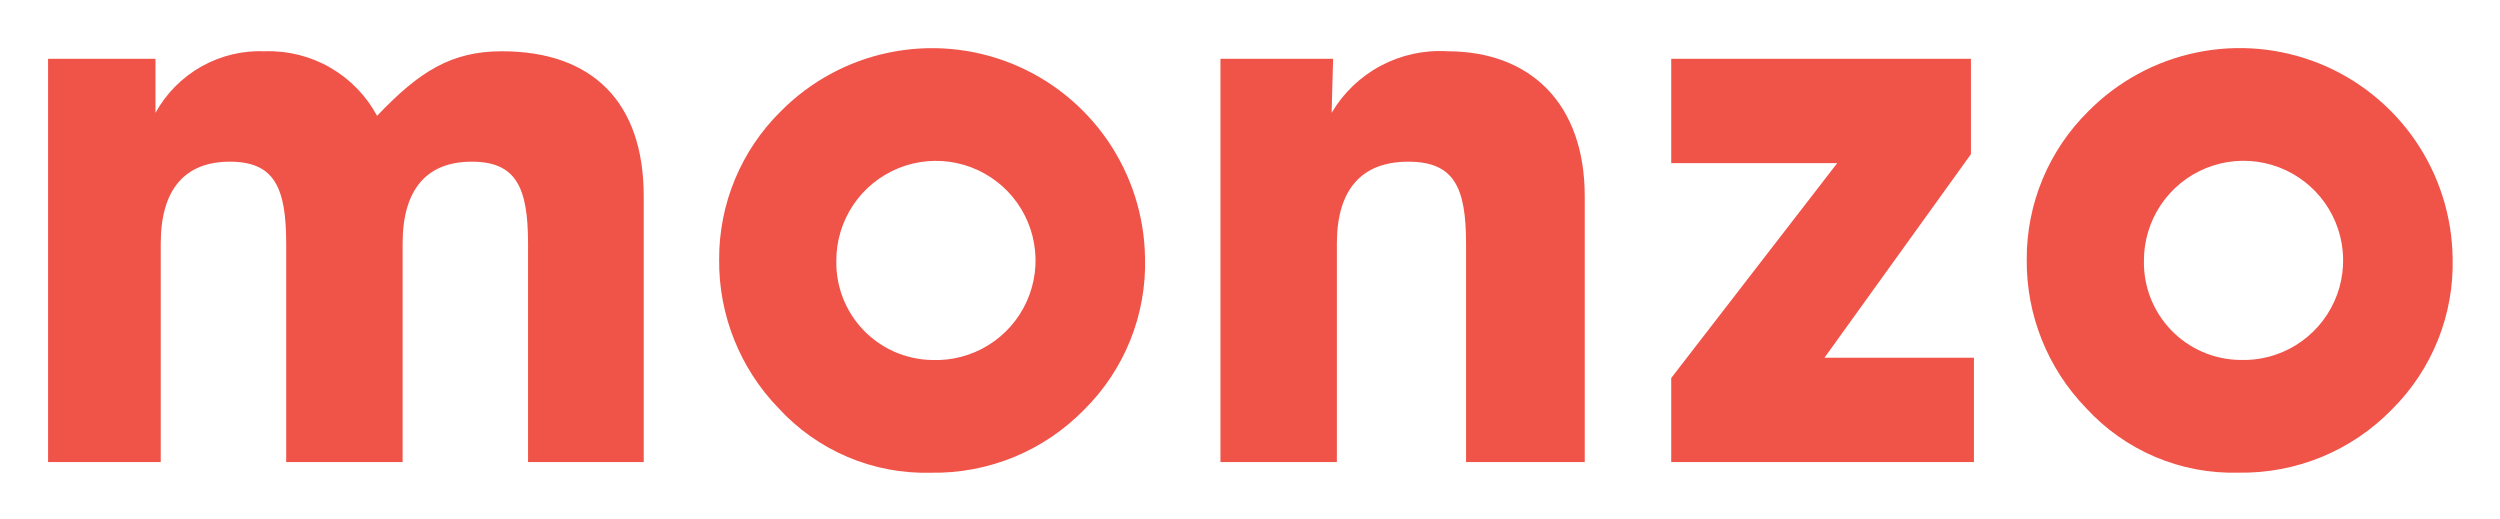 <svg xmlns="http://www.w3.org/2000/svg" role="img" viewBox="-19.20 -19.20 998.40 207.40"><title>Monzo.svg</title><defs><clipPath id="clippath"><path d="M0.06 0.058H960.311V169.618H0.06z" class="cls-1"/></clipPath><clipPath id="clippath-1"><path d="M0.06 0.058H960.311V169.618H0.06z" class="cls-1"/></clipPath><style>.cls-1{fill:none}.cls-2{fill:#f05348}</style></defs><g clip-path="url(#clippath)"><path d="M0 165.336V4.273h42.896v21.594c4.286-7.772 10.657-14.192 18.395-18.537 7.739-4.345 16.537-6.443 25.404-6.056 9.111-.28 18.119 1.985 26.014 6.542 7.895 4.556 14.364 11.223 18.679 19.252C148.184 9.369 161.085 1.274 181.186 1.274c36.293 0 56.692 20.385 56.692 57.893v106.169h-46.194v-87.269c0-22.497-4.797-32.696-22.496-32.696-17.997 0-27.6 11.095-27.6 32.696v87.269h-46.492v-87.269c0-22.497-4.805-32.696-22.504-32.696-17.997 0-27.599 11.095-27.599 32.696v87.269H0M292.597 25.27c11.779-11.909 26.812-20.074 43.214-23.471 16.402-3.397 33.442-1.874 48.981 4.378 15.54 6.251 28.887 16.953 38.367 30.761 9.481 13.809 14.671 30.11 14.921 46.858.311 11.225-1.685 22.394-5.863 32.817-4.179 10.423-10.452 19.877-18.431 27.778-7.946 8.148-17.473 14.586-27.997 18.919-10.524 4.333-21.822 6.469-33.202 6.278-11.406.315-22.746-1.826-33.252-6.278-10.507-4.451-19.933-11.11-27.641-19.523-15.405-15.91-23.919-37.249-23.697-59.394-.043-10.996 2.11-21.891 6.335-32.043 4.224-10.153 10.434-19.36 18.265-27.08M352.886 124.566c7.939.338 15.797-1.71 22.561-5.88 6.765-4.169 12.126-10.269 15.392-17.513 3.266-7.244 4.288-15.3 2.933-23.13-1.354-7.83-5.022-15.075-10.531-20.801-5.51-5.726-12.608-9.671-20.379-11.327-7.772-1.655-15.862-.945-23.226 2.039-7.365 2.984-13.667 8.106-18.094 14.704-4.428 6.599-6.778 14.372-6.747 22.318-.193 10.299 3.71 20.254 10.852 27.678 7.143 7.423 16.94 11.708 27.239 11.912z" class="cls-2"/></g><path d="M468.199,165.336V4.273h44.992l-.597,21.593c4.685-7.959,11.479-14.468,19.631-18.808,8.152-4.34,17.345-6.342,26.563-5.785,33.301,0,54.894,20.997,54.894,57.894v106.169h-47.395v-87.27c0-22.496-4.798-32.696-23.093-32.696-18.602,0-28.503,11.096-28.503,32.696v87.27h-46.492" class="cls-2"/><g clip-path="url(#clippath-1)"><path d="M814.787,25.245c11.778-11.911,26.812-20.079,43.215-23.477,16.403-3.398,33.448-1.876,48.988,4.376s28.89,16.954,38.37,30.765c9.48,13.81,14.67,30.113,14.92,46.863.31,11.224-1.69,22.394-5.87,32.816-4.18,10.423-10.45,19.877-18.43,27.778-7.94,8.147-17.47,14.584-27.99,18.917-10.53,4.333-21.83,6.47-33.206,6.28-11.406.316-22.746-1.825-33.253-6.277-10.506-4.452-19.932-11.11-27.639-19.524-15.406-15.91-23.92-37.249-23.698-59.393-.043-10.996,2.11-21.89,6.333-32.043,4.223-10.152,10.431-19.36,18.26-27.081M875.097,124.542c7.943.335,15.793-1.714,22.563-5.884,6.76-4.171,12.12-10.271,15.39-17.515,3.26-7.244,4.28-15.3,2.93-23.13-1.36-7.829-5.03-15.073-10.54-20.799-5.51-5.725-12.6-9.67-20.38-11.324-7.77-1.655-15.858-.945-23.222,2.04-7.364,2.984-13.666,8.106-18.093,14.704s-6.776,14.371-6.746,22.317c-.191,10.3,3.714,20.255,10.858,27.678,7.143,7.424,16.941,11.708,27.24,11.913Z" class="cls-2"/></g><path d="M648.221 165.336L648.221 131.759 714.515 45.939 648.221 45.939 648.221 4.273 767.91 4.273 767.91 42.371 709.412 123.664 769.111 123.664 769.111 165.336 648.221 165.336" class="cls-2"/></svg>